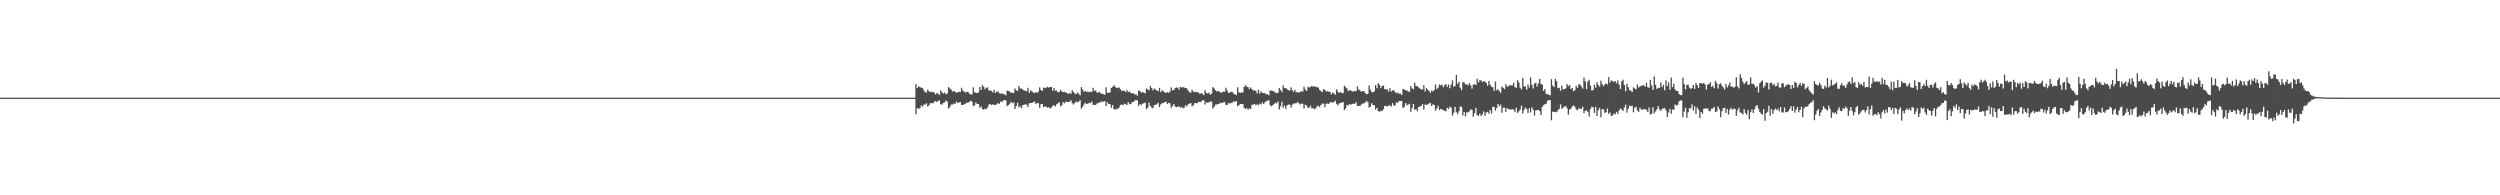 <?xml version="1.0" encoding="UTF-8"?>
<svg xmlns="http://www.w3.org/2000/svg" width="1920" height="150">
  <path d="M0 75.000h1v1.000H0zM1 75.000h1v1.000H1zM2 75.000h1v1.000H2zM3 75.000h1v1.000H3zM4 75.000h1v1.000H4zM5 75.000h1v1.000H5zM6 74.999h1v1.000H6zM7 75.000h1v1.000H7zM8 74.999h1v1.000H8zM9 75.000h1v1.000H9zM10 75.000h1v1.000H10zM11 75.000h1v1.000H11zM12 75.000h1v1.000H12zM13 75.000h1v1.000H13zM14 75.000h1v1.000H14zM15 75.000h1v1.000H15zM16 75.000h1v1.000H16zM17 74.999h1v1.000H17zM18 75.000h1v1.000H18zM19 75.000h1v1.000H19zM20 75.000h1v1.000H20zM21 75.000h1v1.000H21zM22 75.000h1v1.000H22zM23 74.999h1v1.000H23zM24 75.000h1v1.000H24zM25 75.000h1v1.000H25zM26 75.000h1v1.000H26zM27 75.000h1v1.000H27zM28 74.999h1v1.000H28zM29 75.000h1v1.000H29zM30 75.000h1v1.000H30zM31 75.000h1v1.000H31zM32 75.000h1v1.000H32zM33 75.000h1v1.000H33zM34 74.999h1v1.000H34zM35 75.000h1v1.000H35zM36 75.000h1v1.000H36zM37 75.000h1v1.000H37zM38 74.999h1v1.000H38zM39 74.999h1v1.000H39zM40 75.000h1v1.000H40zM41 75.000h1v1.000H41zM42 75.000h1v1.000H42zM43 75.000h1v1.000H43zM44 75.000h1v1.000H44zM45 75.000h1v1.000H45zM46 75.000h1v1.000H46zM47 75.000h1v1.000H47zM48 75.000h1v1.000H48zM49 74.999h1v1.000H49zM50 75.000h1v1.000H50zM51 75.000h1v1.000H51zM52 75.000h1v1.000H52zM53 75.000h1v1.000H53zM54 75.000h1v1.000H54zM55 75.000h1v1.000H55zM56 75.000h1v1.000H56zM57 75.000h1v1.000H57zM58 75.000h1v1.000H58zM59 75.000h1v1.000H59zM60 74.999h1v1.000H60zM61 75.000h1v1.000H61zM62 75.000h1v1.000H62zM63 75.000h1v1.000H63zM64 75.000h1v1.000H64zM65 75.000h1v1.000H65zM66 75.000h1v1.000H66zM67 75.000h1v1.000H67zM68 74.999h1v1.000H68zM69 75.000h1v1.000H69zM70 75.000h1v1.000H70zM71 75.000h1v1.000H71zM72 74.999h1v1.000H72zM73 75.000h1v1.000H73zM74 75.000h1v1.000H74zM75 75.000h1v1.000H75zM76 75.000h1v1.000H76zM77 74.999h1v1.000H77zM78 74.999h1v1.000H78zM79 74.999h1v1.000H79zM80 75.000h1v1.000H80zM81 75.000h1v1.000H81zM82 75.000h1v1.000H82zM83 75.000h1v1.000H83zM84 75.000h1v1.000H84zM85 75.000h1v1.000H85zM86 74.999h1v1.000H86zM87 74.999h1v1.000H87zM88 75.000h1v1.000H88zM89 75.000h1v1.000H89zM90 75.000h1v1.000H90zM91 75.000h1v1.000H91zM92 75.000h1v1.000H92zM93 74.999h1v1.000H93zM94 74.999h1v1.000H94zM95 75.000h1v1.000H95zM96 75.000h1v1.000H96zM97 75.000h1v1.000H97zM98 75.000h1v1.000H98zM99 75.000h1v1.000H99zM100 75.000h1v1.000H100zM101 75.000h1v1.000H101zM102 75.000h1v1.000H102zM103 75.000h1v1.000H103zM104 75.000h1v1.000H104zM105 74.999h1v1.000H105zM106 74.999h1v1.000H106zM107 75.000h1v1.000H107zM108 75.000h1v1.000H108zM109 75.000h1v1.000H109zM110 74.999h1v1.000H110zM111 75.000h1v1.000H111zM112 75.000h1v1.000H112zM113 74.999h1v1.000H113zM114 75.000h1v1.000H114zM115 75.000h1v1.000H115zM116 74.999h1v1.000H116zM117 74.999h1v1.000H117zM118 75.000h1v1.000H118zM119 74.999h1v1.000H119zM120 75.000h1v1.000H120zM121 74.999h1v1.000H121zM122 75.000h1v1.000H122zM123 75.000h1v1.000H123zM124 74.999h1v1.000H124zM125 75.000h1v1.000H125zM126 75.000h1v1.000H126zM127 75.000h1v1.000H127zM128 75.000h1v1.000H128zM129 75.000h1v1.000H129zM130 75.000h1v1.000H130zM131 75.000h1v1.000H131zM132 75.000h1v1.000H132zM133 74.999h1v1.000H133zM134 74.999h1v1.000H134zM135 75.000h1v1.000H135zM136 75.000h1v1.000H136zM137 75.000h1v1.000H137zM138 75.000h1v1.000H138zM139 74.999h1v1.000H139zM140 75.000h1v1.000H140zM141 75.000h1v1.000H141zM142 75.000h1v1.000H142zM143 75.000h1v1.000H143zM144 74.999h1v1.000H144zM145 75.000h1v1.000H145zM146 74.999h1v1.000H146zM147 75.000h1v1.000H147zM148 74.999h1v1.000H148zM149 75.000h1v1.000H149zM150 74.999h1v1.000H150zM151 74.999h1v1.000H151zM152 75.000h1v1.000H152zM153 75.000h1v1.000H153zM154 75.000h1v1.000H154zM155 74.999h1v1.000H155zM156 74.999h1v1.000H156zM157 75.000h1v1.000H157zM158 75.000h1v1.000H158zM159 75.000h1v1.000H159zM160 75.000h1v1.000H160zM161 75.000h1v1.000H161zM162 74.999h1v1.000H162zM163 75.000h1v1.000H163zM164 75.000h1v1.000H164zM165 74.999h1v1.000H165zM166 74.999h1v1.000H166zM167 75.000h1v1.000H167zM168 75.000h1v1.000H168zM169 75.000h1v1.000H169zM170 75.000h1v1.000H170zM171 75.000h1v1.000H171zM172 75.000h1v1.000H172zM173 75.000h1v1.000H173zM174 74.999h1v1.000H174zM175 75.000h1v1.000H175zM176 75.000h1v1.000H176zM177 75.000h1v1.000H177zM178 74.999h1v1.000H178zM179 74.999h1v1.000H179zM180 75.000h1v1.000H180zM181 75.000h1v1.000H181zM182 75.000h1v1.000H182zM183 75.000h1v1.000H183zM184 74.999h1v1.000H184zM185 74.999h1v1.000H185zM186 75.000h1v1.000H186zM187 75.000h1v1.000H187zM188 75.000h1v1.000H188zM189 75.000h1v1.000H189zM190 75.000h1v1.000H190zM191 75.000h1v1.000H191zM192 75.000h1v1.000H192zM193 74.999h1v1.000H193zM194 75.000h1v1.000H194zM195 75.000h1v1.000H195zM196 75.000h1v1.000H196zM197 75.000h1v1.000H197zM198 75.000h1v1.000H198zM199 75.000h1v1.000H199zM200 75.000h1v1.000H200zM201 75.000h1v1.000H201zM202 75.000h1v1.000H202zM203 75.000h1v1.000H203zM204 74.999h1v1.000H204zM205 74.999h1v1.000H205zM206 74.999h1v1.000H206zM207 75.000h1v1.000H207zM208 75.000h1v1.000H208zM209 75.000h1v1.000H209zM210 75.000h1v1.000H210zM211 74.999h1v1.000H211zM212 74.999h1v1.000H212zM213 75.000h1v1.000H213zM214 75.000h1v1.000H214zM215 75.000h1v1.000H215zM216 75.000h1v1.000H216zM217 75.000h1v1.000H217zM218 75.000h1v1.000H218zM219 75.000h1v1.000H219zM220 74.999h1v1.000H220zM221 75.000h1v1.000H221zM222 74.999h1v1.000H222zM223 75.000h1v1.000H223zM224 75.000h1v1.000H224zM225 75.000h1v1.000H225zM226 75.000h1v1.000H226zM227 74.999h1v1.000H227zM228 74.999h1v1.000H228zM229 75.000h1v1.000H229zM230 75.000h1v1.000H230zM231 75.000h1v1.000H231zM232 75.000h1v1.000H232zM233 75.000h1v1.000H233zM234 75.000h1v1.000H234zM235 75.000h1v1.000H235zM236 75.000h1v1.000H236zM237 75.000h1v1.000H237zM238 75.000h1v1.000H238zM239 74.999h1v1.000H239zM240 74.999h1v1.000H240zM241 75.000h1v1.000H241zM242 74.999h1v1.000H242zM243 75.000h1v1.000H243zM244 74.999h1v1.000H244zM245 75.000h1v1.000H245zM246 75.000h1v1.000H246zM247 75.000h1v1.000H247zM248 75.000h1v1.000H248zM249 75.000h1v1.000H249zM250 75.000h1v1.000H250zM251 74.999h1v1.000H251zM252 74.999h1v1.000H252zM253 75.000h1v1.000H253zM254 74.999h1v1.000H254zM255 75.000h1v1.000H255zM256 75.000h1v1.000H256zM257 75.000h1v1.000H257zM258 75.000h1v1.000H258zM259 75.000h1v1.000H259zM260 75.000h1v1.000H260zM261 75.000h1v1.000H261zM262 74.999h1v1.000H262zM263 75.000h1v1.000H263zM264 75.000h1v1.000H264zM265 75.000h1v1.000H265zM266 74.999h1v1.000H266zM267 75.000h1v1.000H267zM268 75.000h1v1.000H268zM269 74.999h1v1.000H269zM270 74.999h1v1.000H270zM271 75.000h1v1.000H271zM272 74.999h1v1.000H272zM273 75.000h1v1.000H273zM274 75.000h1v1.000H274zM275 75.000h1v1.000H275zM276 75.000h1v1.000H276zM277 75.000h1v1.000H277zM278 75.000h1v1.000H278zM279 75.000h1v1.000H279zM280 75.000h1v1.000H280zM281 75.000h1v1.000H281zM282 75.000h1v1.000H282zM283 75.000h1v1.000H283zM284 75.000h1v1.000H284zM285 75.000h1v1.000H285zM286 75.000h1v1.000H286zM287 75.000h1v1.000H287zM288 75.000h1v1.000H288zM289 75.000h1v1.000H289zM290 75.000h1v1.000H290zM291 75.000h1v1.000H291zM292 75.000h1v1.000H292zM293 75.000h1v1.000H293zM294 75.000h1v1.000H294zM295 75.000h1v1.000H295zM296 75.000h1v1.000H296zM297 75.000h1v1.000H297zM298 75.000h1v1.000H298zM299 75.000h1v1.000H299zM300 75.000h1v1.000H300zM301 75.000h1v1.000H301zM302 75.000h1v1.000H302zM303 75.000h1v1.000H303zM304 74.999h1v1.000H304zM305 75.000h1v1.000H305zM306 75.000h1v1.000H306zM307 75.000h1v1.000H307zM308 75.000h1v1.000H308zM309 75.000h1v1.000H309zM310 75.000h1v1.000H310zM311 75.000h1v1.000H311zM312 75.000h1v1.000H312zM313 75.000h1v1.000H313zM314 75.000h1v1.000H314zM315 75.000h1v1.000H315zM316 74.999h1v1.000H316zM317 75.000h1v1.000H317zM318 75.000h1v1.000H318zM319 75.000h1v1.000H319zM320 75.000h1v1.000H320zM321 74.999h1v1.000H321zM322 74.999h1v1.000H322zM323 75.000h1v1.000H323zM324 75.000h1v1.000H324zM325 75.000h1v1.000H325zM326 75.000h1v1.000H326zM327 75.000h1v1.000H327zM328 75.000h1v1.000H328zM329 75.000h1v1.000H329zM330 75.000h1v1.000H330zM331 74.999h1v1.000H331zM332 74.999h1v1.000H332zM333 74.999h1v1.000H333zM334 75.000h1v1.000H334zM335 75.000h1v1.000H335zM336 75.000h1v1.000H336zM337 75.000h1v1.000H337zM338 75.000h1v1.000H338zM339 74.999h1v1.000H339zM340 75.000h1v1.000H340zM341 75.000h1v1.000H341zM342 74.999h1v1.000H342zM343 75.000h1v1.000H343zM344 75.000h1v1.000H344zM345 75.000h1v1.000H345zM346 75.000h1v1.000H346zM347 75.000h1v1.000H347zM348 75.000h1v1.000H348zM349 75.000h1v1.000H349zM350 75.000h1v1.000H350zM351 75.000h1v1.000H351zM352 75.000h1v1.000H352zM353 75.000h1v1.000H353zM354 75.000h1v1.000H354zM355 75.000h1v1.000H355zM356 74.999h1v1.000H356zM357 75.000h1v1.000H357zM358 75.000h1v1.000H358zM359 75.000h1v1.000H359zM360 75.000h1v1.000H360zM361 75.000h1v1.000H361zM362 75.000h1v1.000H362zM363 75.000h1v1.000H363zM364 74.999h1v1.000H364zM365 75.000h1v1.000H365zM366 75.000h1v1.000H366zM367 75.000h1v1.000H367zM368 74.999h1v1.000H368zM369 75.000h1v1.000H369zM370 75.000h1v1.000H370zM371 75.000h1v1.000H371zM372 75.000h1v1.000H372zM373 75.000h1v1.000H373zM374 74.999h1v1.000H374zM375 75.000h1v1.000H375zM376 74.999h1v1.000H376zM377 75.000h1v1.000H377zM378 75.000h1v1.000H378zM379 75.000h1v1.000H379zM380 75.000h1v1.000H380zM381 75.000h1v1.000H381zM382 74.999h1v1.000H382zM383 75.000h1v1.000H383zM384 75.000h1v1.000H384zM385 75.000h1v1.000H385zM386 75.000h1v1.000H386zM387 75.000h1v1.000H387zM388 75.000h1v1.000H388zM389 75.000h1v1.000H389zM390 75.000h1v1.000H390zM391 75.000h1v1.000H391zM392 75.000h1v1.000H392zM393 75.000h1v1.000H393zM394 75.000h1v1.000H394zM395 75.000h1v1.000H395zM396 75.000h1v1.000H396zM397 74.999h1v1.000H397zM398 75.000h1v1.000H398zM399 75.000h1v1.000H399zM400 75.000h1v1.000H400zM401 75.000h1v1.000H401zM402 75.000h1v1.000H402zM403 75.000h1v1.000H403zM404 74.999h1v1.000H404zM405 75.000h1v1.000H405zM406 75.000h1v1.000H406zM407 75.000h1v1.000H407zM408 74.999h1v1.000H408zM409 74.999h1v1.000H409zM410 74.999h1v1.000H410zM411 75.000h1v1.000H411zM412 75.000h1v1.000H412zM413 74.999h1v1.000H413zM414 75.000h1v1.000H414zM415 75.000h1v1.000H415zM416 75.000h1v1.000H416zM417 75.000h1v1.000H417zM418 75.000h1v1.000H418zM419 75.000h1v1.000H419zM420 75.000h1v1.000H420zM421 75.000h1v1.000H421zM422 75.000h1v1.000H422zM423 75.000h1v1.000H423zM424 75.000h1v1.000H424zM425 75.000h1v1.000H425zM426 74.999h1v1.000H426zM427 75.000h1v1.000H427zM428 75.000h1v1.000H428zM429 75.000h1v1.000H429zM430 75.000h1v1.000H430zM431 75.000h1v1.000H431zM432 75.000h1v1.000H432zM433 75.000h1v1.000H433zM434 75.000h1v1.000H434zM435 75.000h1v1.000H435zM436 74.999h1v1.000H436zM437 75.000h1v1.000H437zM438 75.000h1v1.000H438zM439 74.999h1v1.000H439zM440 75.000h1v1.000H440zM441 75.000h1v1.000H441zM442 75.000h1v1.000H442zM443 75.000h1v1.000H443zM444 74.999h1v1.000H444zM445 74.999h1v1.000H445zM446 75.000h1v1.000H446zM447 75.000h1v1.000H447zM448 75.000h1v1.000H448zM449 75.000h1v1.000H449zM450 75.000h1v1.000H450zM451 74.999h1v1.000H451zM452 75.000h1v1.000H452zM453 75.000h1v1.000H453zM454 75.000h1v1.000H454zM455 75.000h1v1.000H455zM456 75.000h1v1.000H456zM457 75.000h1v1.000H457zM458 75.000h1v1.000H458zM459 75.000h1v1.000H459zM460 74.999h1v1.000H460zM461 75.000h1v1.000H461zM462 75.000h1v1.000H462zM463 74.999h1v1.000H463zM464 75.000h1v1.000H464zM465 75.000h1v1.000H465zM466 75.000h1v1.000H466zM467 74.999h1v1.000H467zM468 75.000h1v1.000H468zM469 75.000h1v1.000H469zM470 74.999h1v1.000H470zM471 75.000h1v1.000H471zM472 75.000h1v1.000H472zM473 74.999h1v1.000H473zM474 75.000h1v1.000H474zM475 75.000h1v1.000H475zM476 75.000h1v1.000H476zM477 75.000h1v1.000H477zM478 75.000h1v1.000H478zM479 75.000h1v1.000H479zM480 75.000h1v1.000H480zM481 75.000h1v1.000H481zM482 75.000h1v1.000H482zM483 75.000h1v1.000H483zM484 75.000h1v1.000H484zM485 75.000h1v1.000H485zM486 75.000h1v1.000H486zM487 74.999h1v1.000H487zM488 75.000h1v1.000H488zM489 75.000h1v1.000H489zM490 75.000h1v1.000H490zM491 74.999h1v1.000H491zM492 75.000h1v1.000H492zM493 75.000h1v1.000H493zM494 75.000h1v1.000H494zM495 75.000h1v1.000H495zM496 75.000h1v1.000H496zM497 75.000h1v1.000H497zM498 75.000h1v1.000H498zM499 75.000h1v1.000H499zM500 75.000h1v1.000H500zM501 74.999h1v1.000H501zM502 75.000h1v1.000H502zM503 75.000h1v1.000H503zM504 75.000h1v1.000H504zM505 75.000h1v1.000H505zM506 75.000h1v1.000H506zM507 75.000h1v1.000H507zM508 75.000h1v1.000H508zM509 75.000h1v1.000H509zM510 75.000h1v1.000H510zM511 75.000h1v1.000H511zM512 75.000h1v1.000H512zM513 75.000h1v1.000H513zM514 75.000h1v1.000H514zM515 75.000h1v1.000H515zM516 75.000h1v1.000H516zM517 74.999h1v1.000H517zM518 74.999h1v1.000H518zM519 75.000h1v1.000H519zM520 75.000h1v1.000H520zM521 75.000h1v1.000H521zM522 74.999h1v1.000H522zM523 75.000h1v1.000H523zM524 75.000h1v1.000H524zM525 75.000h1v1.000H525zM526 75.000h1v1.000H526zM527 75.000h1v1.000H527zM528 75.000h1v1.000H528zM529 75.000h1v1.000H529zM530 74.999h1v1.000H530zM531 75.000h1v1.000H531zM532 75.000h1v1.000H532zM533 75.000h1v1.000H533zM534 75.000h1v1.000H534zM535 75.000h1v1.000H535zM536 75.000h1v1.000H536zM537 75.000h1v1.000H537zM538 75.000h1v1.000H538zM539 75.000h1v1.000H539zM540 74.999h1v1.000H540zM541 75.000h1v1.000H541zM542 74.999h1v1.000H542zM543 75.000h1v1.000H543zM544 75.000h1v1.000H544zM545 75.000h1v1.000H545zM546 74.999h1v1.000H546zM547 75.000h1v1.000H547zM548 75.000h1v1.000H548zM549 75.000h1v1.000H549zM550 75.000h1v1.000H550zM551 75.000h1v1.000H551zM552 75.000h1v1.000H552zM553 75.000h1v1.000H553zM554 75.000h1v1.000H554zM555 74.999h1v1.000H555zM556 75.000h1v1.000H556zM557 75.000h1v1.000H557zM558 75.000h1v1.000H558zM559 75.000h1v1.000H559zM560 75.000h1v1.000H560zM561 74.999h1v1.000H561zM562 75.000h1v1.000H562zM563 75.000h1v1.000H563zM564 74.999h1v1.000H564zM565 74.999h1v1.000H565zM566 75.000h1v1.000H566zM567 75.000h1v1.000H567zM568 75.000h1v1.000H568zM569 75.000h1v1.000H569zM570 75.000h1v1.000H570zM571 75.000h1v1.000H571zM572 75.000h1v1.000H572zM573 74.999h1v1.000H573zM574 74.999h1v1.000H574zM575 75.000h1v1.000H575zM576 74.999h1v1.000H576zM577 75.000h1v1.000H577zM578 75.000h1v1.000H578zM579 74.999h1v1.000H579zM580 75.000h1v1.000H580zM581 75.000h1v1.000H581zM582 75.000h1v1.000H582zM583 75.000h1v1.000H583zM584 75.000h1v1.000H584zM585 74.999h1v1.000H585zM586 75.000h1v1.000H586zM587 75.000h1v1.000H587zM588 74.999h1v1.000H588zM589 75.000h1v1.000H589zM590 75.000h1v1.000H590zM591 75.000h1v1.000H591zM592 75.000h1v1.000H592zM593 75.000h1v1.000H593zM594 75.000h1v1.000H594zM595 75.000h1v1.000H595zM596 74.999h1v1.000H596zM597 75.000h1v1.000H597zM598 75.000h1v1.000H598zM599 74.999h1v1.000H599zM600 74.999h1v1.000H600zM601 75.000h1v1.000H601zM602 75.000h1v1.000H602zM603 75.000h1v1.000H603zM604 75.000h1v1.000H604zM605 75.000h1v1.000H605zM606 75.000h1v1.000H606zM607 75.000h1v1.000H607zM608 74.999h1v1.000H608zM609 75.000h1v1.000H609zM610 75.000h1v1.000H610zM611 75.000h1v1.000H611zM612 75.000h1v1.000H612zM613 75.000h1v1.000H613zM614 74.999h1v1.000H614zM615 75.000h1v1.000H615zM616 75.000h1v1.000H616zM617 74.999h1v1.000H617zM618 75.000h1v1.000H618zM619 75.000h1v1.000H619zM620 75.000h1v1.000H620zM621 75.000h1v1.000H621zM622 74.999h1v1.000H622zM623 74.999h1v1.000H623zM624 75.000h1v1.000H624zM625 75.000h1v1.000H625zM626 75.000h1v1.000H626zM627 75.000h1v1.000H627zM628 75.000h1v1.000H628zM629 75.000h1v1.000H629zM630 75.000h1v1.000H630zM631 75.000h1v1.000H631zM632 75.000h1v1.000H632zM633 75.000h1v1.000H633zM634 75.000h1v1.000H634zM635 75.000h1v1.000H635zM636 75.000h1v1.000H636zM637 75.000h1v1.000H637zM638 75.000h1v1.000H638zM639 75.000h1v1.000H639zM640 75.000h1v1.000H640zM641 75.000h1v1.000H641zM642 75.000h1v1.000H642zM643 75.000h1v1.000H643zM644 75.000h1v1.000H644zM645 75.000h1v1.000H645zM646 75.000h1v1.000H646zM647 74.999h1v1.000H647zM648 74.999h1v1.000H648zM649 75.000h1v1.000H649zM650 75.000h1v1.000H650zM651 75.000h1v1.000H651zM652 74.999h1v1.000H652zM653 75.000h1v1.000H653zM654 75.000h1v1.000H654zM655 75.000h1v1.000H655zM656 75.000h1v1.000H656zM657 74.999h1v1.000H657zM658 74.999h1v1.000H658zM659 75.000h1v1.000H659zM660 75.000h1v1.000H660zM661 75.000h1v1.000H661zM662 74.999h1v1.000H662zM663 75.000h1v1.000H663zM664 74.999h1v1.000H664zM665 75.000h1v1.000H665zM666 74.999h1v1.000H666zM667 75.000h1v1.000H667zM668 75.000h1v1.000H668zM669 75.000h1v1.000H669zM670 75.000h1v1.000H670zM671 75.000h1v1.000H671zM672 75.000h1v1.000H672zM673 75.000h1v1.000H673zM674 74.999h1v1.000H674zM675 74.999h1v1.000H675zM676 75.000h1v1.000H676zM677 75.000h1v1.000H677zM678 75.000h1v1.000H678zM679 74.999h1v1.000H679zM680 75.000h1v1.000H680zM681 75.000h1v1.000H681zM682 75.000h1v1.000H682zM683 74.999h1v1.000H683zM684 75.000h1v1.000H684zM685 75.000h1v1.000H685zM686 75.000h1v1.000H686zM687 75.000h1v1.000H687zM688 75.000h1v1.000H688zM689 75.000h1v1.000H689zM690 75.000h1v1.000H690zM691 75.000h1v1.000H691zM692 75.000h1v1.000H692zM693 75.000h1v1.000H693zM694 74.999h1v1.000H694zM695 74.999h1v1.000H695zM696 74.999h1v1.000H696zM697 75.000h1v1.000H697zM698 75.000h1v1.000H698zM699 75.000h1v1.000H699zM700 75.000h1v1.000H700zM701 75.000h1v1.000H701zM702 75.000h1v1.000H702zM703 64.558h1v23.117H703zM704 67.599h1v15.362H704zM705 66.257h1v17.433H705zM706 66.953h1v16.061H706zM707 67.303h1v13.666H707zM708 67.612h1v14.317H708zM709 69.322h1v10.999H709zM710 70.776h1v9.564H710zM711 71.024h1v8.212H711zM712 68.836h1v12.926H712zM713 70.070h1v10.846H713zM714 70.743h1v8.589H714zM715 70.398h1v8.796H715zM716 70.815h1v8.597H716zM717 70.978h1v7.196H717zM718 72.617h1v4.873H718zM719 71.369h1v7.072H719zM720 72.023h1v5.491H720zM721 73.019h1v4.024H721zM722 69.260h1v10.791H722zM723 71.003h1v9.323H723zM724 71.797h1v7.187H724zM725 71.066h1v7.590H725zM726 72.471h1v4.682H726zM727 71.894h1v6.152H727zM728 66.892h1v16.587H728zM729 67.872h1v14.426H729zM730 68.754h1v11.605H730zM731 70.319h1v9.979H731zM732 69.860h1v9.646H732zM733 70.282h1v9.608H733zM734 71.264h1v6.768H734zM735 70.845h1v8.368H735zM736 70.412h1v8.252H736zM737 70.690h1v7.769H737zM738 67.383h1v13.181H738zM739 69.517h1v11.067H739zM740 70.334h1v9.718H740zM741 71.048h1v8.588H741zM742 70.500h1v8.450H742zM743 70.609h1v8.202H743zM744 71.887h1v6.291H744zM745 72.621h1v4.736H745zM746 72.409h1v5.650H746zM747 67.012h1v14.539H747zM748 70.696h1v10.220H748zM749 71.318h1v7.336H749zM750 71.492h1v8.429H750zM751 70.897h1v9.053H751zM752 66.778h1v15.992H752zM753 69.004h1v12.650H753zM754 65.458h1v18.246H754zM755 66.569h1v17.718H755zM756 68.521h1v14.946H756zM757 67.333h1v16.407H757zM758 67.187h1v15.353H758zM759 69.487h1v10.844H759zM760 69.542h1v10.211H760zM761 69.774h1v10.991H761zM762 71.005h1v9.041H762zM763 68.971h1v11.740H763zM764 71.360h1v9.198H764zM765 70.413h1v9.707H765zM766 70.229h1v8.892H766zM767 71.605h1v8.231H767zM768 71.964h1v6.001H768zM769 71.649h1v6.759H769zM770 72.362h1v4.789H770zM771 72.350h1v4.544H771zM772 73.357h1v3.673H772zM773 69.589h1v11.923H773zM774 69.911h1v10.810H774zM775 70.456h1v9.280H775zM776 71.234h1v7.021H776zM777 71.256h1v8.018H777zM778 71.418h1v7.291H778zM779 67.927h1v15.784H779zM780 69.325h1v12.095H780zM781 69.942h1v8.943H781zM782 65.956h1v16.537H782zM783 67.966h1v13.570H783zM784 67.958h1v15.232H784zM785 68.770h1v11.973H785zM786 69.421h1v11.061H786zM787 69.871h1v10.148H787zM788 69.996h1v10.505H788zM789 67.447h1v14.729H789zM790 71.304h1v8.021H790zM791 69.301h1v9.809H791zM792 70.138h1v8.963H792zM793 70.897h1v7.611H793zM794 71.517h1v6.493H794zM795 70.777h1v9.166H795zM796 71.281h1v7.708H796zM797 70.353h1v9.022H797zM798 67.146h1v15.625H798zM799 69.075h1v10.951H799zM800 69.845h1v10.015H800zM801 67.228h1v15.137H801zM802 67.668h1v13.999H802zM803 67.266h1v14.770H803zM804 66.626h1v16.069H804zM805 67.329h1v15.069H805zM806 66.831h1v16.456H806zM807 66.757h1v15.898H807zM808 69.713h1v11.607H808zM809 67.566h1v13.157H809zM810 69.621h1v12.125H810zM811 69.506h1v10.675H811zM812 70.903h1v8.493H812zM813 70.633h1v7.895H813zM814 68.921h1v12.786H814zM815 70.230h1v10.647H815zM816 70.786h1v7.597H816zM817 70.432h1v8.935H817zM818 70.997h1v7.151H818zM819 71.417h1v6.731H819zM820 72.172h1v6.257H820zM821 71.396h1v6.751H821zM822 72.042h1v4.989H822zM823 69.287h1v9.999H823zM824 70.604h1v9.696H824zM825 71.809h1v7.161H825zM826 72.276h1v5.595H826zM827 71.076h1v7.568H827zM828 71.901h1v6.137H828zM829 73.210h1v3.746H829zM830 66.898h1v16.568H830zM831 68.761h1v13.328H831zM832 70.570h1v9.783H832zM833 69.865h1v9.157H833zM834 70.768h1v9.119H834zM835 70.286h1v9.310H835zM836 70.848h1v8.105H836zM837 70.414h1v8.796H837zM838 70.692h1v7.332H838zM839 67.384h1v13.147H839zM840 69.789h1v10.772H840zM841 69.518h1v11.065H841zM842 71.048h1v8.587H842zM843 71.116h1v7.835H843zM844 70.501h1v8.309H844zM845 71.888h1v6.289H845zM846 71.989h1v5.983H846zM847 72.409h1v5.651H847zM848 72.808h1v4.845H848zM849 67.013h1v14.538H849zM850 71.336h1v7.301H850zM851 71.318h1v8.516H851zM852 70.898h1v9.052H852zM853 67.476h1v15.293H853zM854 66.778h1v13.988H854zM855 65.459h1v18.246H855zM856 66.567h1v17.720H856zM857 67.618h1v15.848H857zM858 67.332h1v16.405H858zM859 67.189h1v15.354H859zM860 68.481h1v12.035H860zM861 69.787h1v10.526H861zM862 69.544h1v11.221H862zM863 69.773h1v9.836H863zM864 70.729h1v9.317H864zM865 68.972h1v11.739H865zM866 70.707h1v7.679H866zM867 70.229h1v9.889H867zM868 71.489h1v8.347H868zM869 71.604h1v6.892H869zM870 71.649h1v6.760H870zM871 72.641h1v4.509H871zM872 72.350h1v4.673H872zM873 73.533h1v3.498H873zM874 69.590h1v11.922H874zM875 69.793h1v10.099H875zM876 71.294h1v9.426H876zM877 70.456h1v9.279H877zM878 71.256h1v8.019H878zM879 71.635h1v7.122H879zM880 67.928h1v15.784H880zM881 68.707h1v14.048H881zM882 69.325h1v9.586H882zM883 65.956h1v15.558H883zM884 67.630h1v14.862H884zM885 69.322h1v13.868H885zM886 67.957h1v12.786H886zM887 68.769h1v11.713H887zM888 69.422h1v10.667H888zM889 70.114h1v8.772H889zM890 67.446h1v14.728H890zM891 70.817h1v9.344H891zM892 69.302h1v10.022H892zM893 70.139h1v8.963H893zM894 70.896h1v7.611H894zM895 71.484h1v6.604H895zM896 70.777h1v9.166H896zM897 71.281h1v7.708H897zM898 70.353h1v9.022H898zM899 67.146h1v15.624H899zM900 69.383h1v12.056H900zM901 69.075h1v10.785H901zM902 67.711h1v14.049H902zM903 67.227h1v15.137H903zM904 67.265h1v14.770H904zM905 68.827h1v12.889H905zM906 66.626h1v16.069H906zM907 67.331h1v14.957H907zM908 66.759h1v16.527H908zM909 67.286h1v15.368H909zM910 67.567h1v13.157H910zM911 67.823h1v13.923H911zM912 69.507h1v10.674H912zM913 70.904h1v8.780H913zM914 71.132h1v7.981H914zM915 68.922h1v12.785H915zM916 70.230h1v10.647H916zM917 70.786h1v8.512H917zM918 70.432h1v8.737H918zM919 70.842h1v8.525H919zM920 71.027h1v7.121H920zM921 72.171h1v6.258H921zM922 71.395h1v6.752H922zM923 72.042h1v5.023H923zM924 73.030h1v4.000H924zM925 69.288h1v11.013H925zM926 71.363h1v7.142H926zM927 71.809h1v7.161H927zM928 71.076h1v7.568H928zM929 72.725h1v5.149H929zM930 71.900h1v6.138H930zM931 66.898h1v16.568H931zM932 67.878h1v14.210H932zM933 69.305h1v11.048H933zM934 70.323h1v9.970H934zM935 69.865h1v10.022H935zM936 70.285h1v9.312H936zM937 71.267h1v7.687H937zM938 70.848h1v8.363H938zM939 70.414h1v8.248H939zM940 70.496h1v7.962H940zM941 67.385h1v13.177H941zM942 69.518h1v11.065H942zM943 71.306h1v7.772H943zM944 71.049h1v8.586H944zM945 70.502h1v8.449H945zM946 70.608h1v8.201H946zM947 71.989h1v5.982H947zM948 72.409h1v5.650H948zM949 73.101h1v4.550H949zM950 67.013h1v14.538H950zM951 70.936h1v9.979H951zM952 71.317h1v8.517H952zM953 70.898h1v9.052H953zM954 71.171h1v8.689H954zM955 66.779h1v15.991H955zM956 65.457h1v18.249H956zM957 66.554h1v16.433H957zM958 66.916h1v17.391H958zM959 68.491h1v14.704H959zM960 67.140h1v16.641H960zM961 68.437h1v12.117H961zM962 69.445h1v10.912H962zM963 69.490h1v10.311H963zM964 69.716h1v11.112H964zM965 71.750h1v8.361H965zM966 68.885h1v11.910H966zM967 71.766h1v7.850H967zM968 70.144h1v10.066H968zM969 71.423h1v7.277H969zM970 71.535h1v8.398H970zM971 71.574h1v6.912H971zM972 72.584h1v5.208H972zM973 72.282h1v4.921H973zM974 73.240h1v3.704H974zM975 69.430h1v11.241H975zM976 69.639h1v12.066H976zM977 69.754h1v11.145H977zM978 70.307h1v9.586H978zM979 71.124h1v7.777H979zM980 71.513h1v7.913H980zM981 71.284h1v6.568H981zM982 67.659h1v16.393H982zM983 69.128h1v12.513H983zM984 70.804h1v7.422H984zM985 65.563h1v17.253H985zM986 67.656h1v13.458H986zM987 67.640h1v15.920H987zM988 68.480h1v12.527H988zM989 69.151h1v11.187H989zM990 69.617h1v10.650H990zM991 67.044h1v15.516H991zM992 69.347h1v11.094H992zM993 70.391h1v9.176H993zM994 68.970h1v10.376H994zM995 70.963h1v8.380H995zM996 70.647h1v7.710H996zM997 71.245h1v8.020H997zM998 70.497h1v9.762H998zM999 70.038h1v9.580H999zM1000 70.421h1v9.251H1000zM1001 66.637h1v16.672H1001zM1002 68.651h1v11.738H1002zM1003 69.862h1v11.224H1003zM1004 66.647h1v16.259H1004zM1005 67.201h1v15.365H1005zM1006 66.675h1v14.599H1006zM1007 65.963h1v17.349H1007zM1008 66.735h1v16.244H1008zM1009 66.087h1v17.874H1009zM1010 66.659h1v16.610H1010zM1011 66.951h1v14.879H1011zM1012 67.222h1v13.952H1012zM1013 69.019h1v13.305H1013zM1014 69.868h1v10.785H1014zM1015 70.771h1v8.725H1015zM1016 68.364h1v11.258H1016zM1017 69.144h1v13.179H1017zM1018 70.366h1v9.320H1018zM1019 69.968h1v9.622H1019zM1020 70.411h1v9.407H1020zM1021 70.579h1v7.894H1021zM1022 72.432h1v6.047H1022zM1023 70.996h1v7.811H1023zM1024 71.709h1v6.788H1024zM1025 72.807h1v4.454H1025zM1026 68.626h1v11.152H1026zM1027 70.276h1v10.649H1027zM1028 71.424h1v8.021H1028zM1029 70.593h1v8.503H1029zM1030 71.366h1v7.291H1030zM1031 71.512h1v6.909H1031zM1032 65.863h1v18.681H1032zM1033 66.968h1v16.257H1033zM1034 67.959h1v12.654H1034zM1035 70.012h1v11.020H1035zM1036 69.180h1v10.738H1036zM1037 69.649h1v10.884H1037zM1038 70.143h1v9.708H1038zM1039 70.273h1v9.227H1039zM1040 69.759h1v10.044H1040zM1041 70.068h1v8.391H1041zM1042 66.261h1v15.128H1042zM1043 68.694h1v12.552H1043zM1044 69.330h1v12.088H1044zM1045 70.478h1v9.825H1045zM1046 69.833h1v9.706H1046zM1047 69.919h1v9.466H1047zM1048 71.399h1v7.277H1048zM1049 72.497h1v4.962H1049zM1050 71.984h1v6.580H1050zM1051 65.673h1v16.977H1051zM1052 68.782h1v13.130H1052zM1053 70.692h1v8.586H1053zM1054 70.885h1v9.789H1054zM1055 70.168h1v10.663H1055zM1056 65.317h1v18.815H1056zM1057 67.764h1v15.086H1057zM1058 63.788h1v21.452H1058zM1059 65.070h1v20.885H1059zM1060 67.679h1v17.321H1060zM1061 65.962h1v19.338H1061zM1062 65.768h1v18.143H1062zM1063 68.466h1v12.879H1063zM1064 68.495h1v12.813H1064zM1065 68.763h1v13.113H1065zM1066 70.237h1v10.812H1066zM1067 67.745h1v13.176H1067zM1068 70.315h1v11.572H1068zM1069 69.455h1v9.746H1069zM1070 69.219h1v11.994H1070zM1071 70.773h1v10.089H1071zM1072 71.703h1v6.882H1072zM1073 70.918h1v8.236H1073zM1074 72.102h1v5.542H1074zM1075 71.729h1v5.767H1075zM1076 72.962h1v4.557H1076zM1077 68.306h1v14.754H1077zM1078 68.696h1v13.386H1078zM1079 69.386h1v9.737H1079zM1080 69.361h1v11.519H1080zM1081 70.321h1v10.021H1081zM1082 70.504h1v9.199H1082zM1083 66.134h1v19.845H1083zM1084 67.864h1v15.203H1084zM1085 68.648h1v11.271H1085zM1086 63.524h1v20.929H1086zM1087 66.136h1v17.578H1087zM1088 66.145h1v19.163H1088zM1089 67.171h1v15.040H1089zM1090 67.970h1v13.917H1090zM1091 68.533h1v12.899H1091zM1092 68.816h1v11.123H1092zM1093 65.388h1v18.766H1093zM1094 70.269h1v10.016H1094zM1095 67.691h1v12.824H1095zM1096 68.753h1v11.526H1096zM1097 69.731h1v9.760H1097zM1098 71.294h1v7.671H1098zM1099 69.522h1v11.838H1099zM1100 70.217h1v9.915H1100zM1101 69.028h1v11.587H1101zM1102 64.870h1v20.170H1102zM1103 68.371h1v14.946H1103zM1104 67.358h1v13.903H1104zM1105 64.939h1v19.560H1105zM1106 65.523h1v18.105H1106zM1107 65.021h1v19.042H1107zM1108 67.033h1v17.612H1108zM1109 65.453h1v19.686H1109zM1110 64.487h1v21.016H1110zM1111 66.674h1v16.188H1111zM1112 64.950h1v18.753H1112zM1113 67.763h1v14.125H1113zM1114 64.993h1v17.734H1114zM1115 61.715h1v27.064H1115zM1116 66.657h1v19.965H1116zM1117 65.895h1v16.233H1117zM1118 57.473h1v28.637H1118zM1119 64.317h1v23.397H1119zM1120 62.753h1v22.754H1120zM1121 67.429h1v14.454H1121zM1122 69.172h1v12.841H1122zM1123 63.025h1v25.676H1123zM1124 63.400h1v22.632H1124zM1125 64.891h1v24.487H1125zM1126 64.747h1v21.452H1126zM1127 65.623h1v20.729H1127zM1128 63.788h1v21.708H1128zM1129 65.590h1v18.375H1129zM1130 68.100h1v16.351H1130zM1131 65.010h1v24.678H1131zM1132 64.618h1v22.345H1132zM1133 65.406h1v17.476H1133zM1134 60.401h1v28.050H1134zM1135 63.365h1v25.643H1135zM1136 61.616h1v25.665H1136zM1137 61.744h1v27.474H1137zM1138 63.146h1v24.785H1138zM1139 62.349h1v23.243H1139zM1140 62.527h1v26.392H1140zM1141 63.724h1v22.647H1141zM1142 65.860h1v19.983H1142zM1143 62.108h1v25.218H1143zM1144 65.097h1v19.487H1144zM1145 66.646h1v20.523H1145zM1146 67.000h1v15.031H1146zM1147 69.847h1v12.278H1147zM1148 62.628h1v22.356H1148zM1149 69.320h1v13.666H1149zM1150 68.551h1v11.213H1150zM1151 69.927h1v11.697H1151zM1152 71.285h1v9.038H1152zM1153 66.438h1v20.141H1153zM1154 67.444h1v15.179H1154zM1155 68.479h1v14.171H1155zM1156 64.650h1v21.189H1156zM1157 66.532h1v16.430H1157zM1158 66.256h1v17.839H1158zM1159 65.344h1v18.591H1159zM1160 65.567h1v18.672H1160zM1161 65.604h1v18.285H1161zM1162 63.425h1v20.785H1162zM1163 66.918h1v19.234H1163zM1164 67.494h1v15.236H1164zM1165 61.667h1v25.041H1165zM1166 63.322h1v22.172H1166zM1167 67.258h1v16.883H1167zM1168 68.698h1v12.397H1168zM1169 59.956h1v27.287H1169zM1170 66.461h1v18.038H1170zM1171 66.318h1v16.280H1171zM1172 68.878h1v14.709H1172zM1173 64.882h1v21.839H1173zM1174 67.224h1v15.958H1174zM1175 59.509h1v26.882H1175zM1176 65.190h1v17.193H1176zM1177 67.969h1v16.287H1177zM1178 64.148h1v24.569H1178zM1179 63.604h1v21.223H1179zM1180 66.431h1v18.205H1180zM1181 64.024h1v20.379H1181zM1182 60.580h1v24.805H1182zM1183 64.405h1v23.903H1183zM1184 64.966h1v17.056H1184zM1185 69.824h1v10.968H1185zM1186 68.342h1v11.698H1186zM1187 72.041h1v7.627H1187zM1188 72.292h1v5.129H1188zM1189 72.825h1v3.965H1189zM1190 73.184h1v3.793H1190zM1191 60.810h1v31.615H1191zM1192 65.712h1v19.996H1192zM1193 66.926h1v19.091H1193zM1194 60.558h1v25.276H1194zM1195 62.468h1v23.753H1195zM1196 67.733h1v17.078H1196zM1197 67.398h1v16.167H1197zM1198 69.680h1v10.475H1198zM1199 65.745h1v17.891H1199zM1200 68.740h1v13.884H1200zM1201 68.337h1v13.573H1201zM1202 67.869h1v13.575H1202zM1203 64.514h1v18.621H1203zM1204 66.197h1v21.856H1204zM1205 65.285h1v18.865H1205zM1206 68.455h1v15.064H1206zM1207 67.542h1v14.225H1207zM1208 69.976h1v10.998H1208zM1209 69.368h1v12.619H1209zM1210 65.866h1v18.139H1210zM1211 67.435h1v17.407H1211zM1212 64.650h1v18.573H1212zM1213 64.951h1v18.630H1213zM1214 66.398h1v17.278H1214zM1215 68.059h1v13.922H1215zM1216 59.519h1v27.372H1216zM1217 62.567h1v22.551H1217zM1218 68.465h1v16.247H1218zM1219 62.646h1v23.389H1219zM1220 61.309h1v28.285H1220zM1221 65.813h1v17.813H1221zM1222 69.479h1v12.485H1222zM1223 69.260h1v13.149H1223zM1224 64.931h1v21.778H1224zM1225 67.328h1v14.769H1225zM1226 63.056h1v26.042H1226zM1227 65.296h1v19.301H1227zM1228 66.577h1v16.293H1228zM1229 62.020h1v28.158H1229zM1230 64.607h1v19.274H1230zM1231 66.151h1v17.822H1231zM1232 64.800h1v21.908H1232zM1233 64.116h1v22.059H1233zM1234 64.945h1v18.334H1234zM1235 59.240h1v28.195H1235zM1236 63.433h1v22.955H1236zM1237 61.732h1v27.257H1237zM1238 62.273h1v26.465H1238zM1239 63.075h1v24.147H1239zM1240 62.169h1v25.607H1240zM1241 63.968h1v21.949H1241zM1242 61.761h1v25.751H1242zM1243 65.000h1v19.882H1243zM1244 68.277h1v15.015H1244zM1245 62.459h1v21.678H1245zM1246 61.191h1v24.094H1246zM1247 65.316h1v17.219H1247zM1248 70.049h1v10.397H1248zM1249 64.317h1v22.214H1249zM1250 66.951h1v16.599H1250zM1251 69.231h1v11.914H1251zM1252 69.522h1v12.173H1252zM1253 70.685h1v10.566H1253zM1254 66.999h1v19.252H1254zM1255 67.926h1v14.815H1255zM1256 68.584h1v13.442H1256zM1257 64.853h1v20.042H1257zM1258 67.176h1v18.761H1258zM1259 66.344h1v16.487H1259zM1260 65.829h1v18.376H1260zM1261 65.561h1v18.552H1261zM1262 65.462h1v18.398H1262zM1263 66.514h1v17.264H1263zM1264 63.483h1v21.066H1264zM1265 66.881h1v19.253H1265zM1266 67.505h1v15.039H1266zM1267 61.429h1v26.556H1267zM1268 65.652h1v21.731H1268zM1269 69.093h1v13.278H1269zM1270 58.689h1v28.496H1270zM1271 65.119h1v20.453H1271zM1272 68.288h1v15.745H1272zM1273 67.494h1v14.036H1273zM1274 67.426h1v16.528H1274zM1275 63.327h1v21.938H1275zM1276 66.927h1v16.807H1276zM1277 65.111h1v18.033H1277zM1278 69.358h1v13.682H1278zM1279 61.678h1v23.140H1279zM1280 66.127h1v23.788H1280zM1281 63.273h1v23.096H1281zM1282 68.840h1v14.806H1282zM1283 59.525h1v27.859H1283zM1284 66.901h1v17.072H1284zM1285 64.268h1v20.183H1285zM1286 68.685h1v11.544H1286zM1287 69.781h1v11.273H1287zM1288 69.895h1v10.715H1288zM1289 72.142h1v5.803H1289zM1290 73.018h1v4.103H1290zM1291 73.062h1v4.137H1291zM1292 59.630h1v30.462H1292zM1293 64.641h1v21.089H1293zM1294 68.596h1v14.076H1294zM1295 65.289h1v25.219H1295zM1296 64.946h1v21.320H1296zM1297 67.258h1v15.771H1297zM1298 68.209h1v15.075H1298zM1299 67.704h1v12.592H1299zM1300 65.262h1v19.675H1300zM1301 68.250h1v13.479H1301zM1302 63.858h1v23.627H1302zM1303 65.399h1v17.184H1303zM1304 67.556h1v16.688H1304zM1305 63.826h1v26.813H1305zM1306 63.766h1v22.265H1306zM1307 64.373h1v22.986H1307zM1308 63.578h1v20.063H1308zM1309 64.854h1v18.425H1309zM1310 68.769h1v14.524H1310zM1311 64.916h1v18.459H1311zM1312 64.742h1v20.376H1312zM1313 63.137h1v22.424H1313zM1314 66.801h1v16.693H1314zM1315 65.832h1v17.511H1315zM1316 67.749h1v14.410H1316zM1317 62.016h1v24.076H1317zM1318 63.915h1v21.632H1318zM1319 68.053h1v13.697H1319zM1320 64.684h1v19.300H1320zM1321 63.943h1v26.091H1321zM1322 65.825h1v19.501H1322zM1323 67.130h1v15.943H1323zM1324 68.672h1v13.991H1324zM1325 64.501h1v22.197H1325zM1326 67.173h1v16.441H1326zM1327 65.533h1v22.500H1327zM1328 63.323h1v20.903H1328zM1329 66.616h1v16.166H1329zM1330 66.466h1v17.871H1330zM1331 67.400h1v16.030H1331zM1332 66.622h1v17.033H1332zM1333 59.413h1v29.534H1333zM1334 66.533h1v18.326H1334zM1335 67.876h1v14.914H1335zM1336 57.072h1v29.236H1336zM1337 59.735h1v27.171H1337zM1338 62.768h1v25.199H1338zM1339 64.578h1v19.235H1339zM1340 63.319h1v23.419H1340zM1341 62.324h1v25.823H1341zM1342 65.252h1v19.290H1342zM1343 64.829h1v26.833H1343zM1344 59.540h1v26.683H1344zM1345 64.427h1v19.660H1345zM1346 64.246h1v22.561H1346zM1347 65.560h1v18.470H1347zM1348 67.344h1v14.199H1348zM1349 66.139h1v14.599H1349zM1350 70.978h1v12.487H1350zM1351 64.019h1v21.907H1351zM1352 62.754h1v24.468H1352zM1353 61.699h1v26.367H1353zM1354 67.321h1v16.520H1354zM1355 65.694h1v27.093H1355zM1356 63.112h1v23.657H1356zM1357 63.737h1v22.001H1357zM1358 68.673h1v12.573H1358zM1359 63.737h1v25.173H1359zM1360 63.448h1v20.305H1360zM1361 65.358h1v22.034H1361zM1362 64.318h1v20.332H1362zM1363 66.248h1v17.146H1363zM1364 65.966h1v18.590H1364zM1365 63.388h1v20.041H1365zM1366 67.127h1v18.398H1366zM1367 67.328h1v14.841H1367zM1368 64.108h1v22.310H1368zM1369 63.965h1v22.352H1369zM1370 66.952h1v15.646H1370zM1371 65.752h1v20.545H1371zM1372 64.906h1v21.115H1372zM1373 64.875h1v20.456H1373zM1374 65.184h1v18.392H1374zM1375 68.325h1v13.309H1375zM1376 65.215h1v20.041H1376zM1377 67.476h1v14.172H1377zM1378 62.726h1v23.779H1378zM1379 63.699h1v20.500H1379zM1380 67.059h1v15.051H1380zM1381 65.211h1v21.076H1381zM1382 63.720h1v20.608H1382zM1383 65.911h1v16.098H1383zM1384 64.067h1v25.839H1384zM1385 64.300h1v19.006H1385zM1386 68.482h1v13.449H1386zM1387 67.494h1v14.722H1387zM1388 66.409h1v14.944H1388zM1389 69.257h1v10.664H1389zM1390 70.565h1v8.451H1390zM1391 71.655h1v6.855H1391zM1392 72.595h1v4.380H1392zM1393 62.387h1v29.917H1393zM1394 64.591h1v23.389H1394zM1395 65.397h1v19.710H1395zM1396 65.681h1v17.977H1396zM1397 63.580h1v25.470H1397zM1398 65.357h1v21.061H1398zM1399 67.910h1v16.343H1399zM1400 68.428h1v13.079H1400zM1401 65.749h1v17.539H1401zM1402 67.153h1v16.901H1402zM1403 59.902h1v24.972H1403zM1404 67.203h1v13.970H1404zM1405 65.869h1v17.713H1405zM1406 61.187h1v29.304H1406zM1407 65.594h1v20.673H1407zM1408 64.898h1v22.210H1408zM1409 64.249h1v22.032H1409zM1410 63.220h1v24.511H1410zM1411 68.209h1v16.116H1411zM1412 68.222h1v14.243H1412zM1413 65.489h1v19.655H1413zM1414 63.913h1v21.452H1414zM1415 65.847h1v17.319H1415zM1416 65.740h1v17.847H1416zM1417 67.512h1v14.357H1417zM1418 64.849h1v18.293H1418zM1419 63.109h1v25.861H1419zM1420 62.505h1v22.377H1420zM1421 64.557h1v17.601H1421zM1422 59.390h1v25.791H1422zM1423 63.884h1v24.572H1423zM1424 62.973h1v23.254H1424zM1425 66.864h1v15.598H1425zM1426 67.599h1v13.762H1426zM1427 63.153h1v24.947H1427zM1428 65.151h1v21.765H1428zM1429 64.233h1v21.227H1429zM1430 65.868h1v18.435H1430zM1431 62.858h1v21.622H1431zM1432 67.152h1v19.218H1432zM1433 66.813h1v17.704H1433zM1434 66.914h1v14.795H1434zM1435 58.801h1v29.172H1435zM1436 67.483h1v16.366H1436zM1437 64.269h1v16.766H1437zM1438 59.680h1v29.273H1438zM1439 62.642h1v25.208H1439zM1440 63.005h1v24.477H1440zM1441 62.229h1v26.285H1441zM1442 63.054h1v23.183H1442zM1443 62.547h1v25.214H1443zM1444 64.998h1v26.039H1444zM1445 59.794h1v26.425H1445zM1446 64.552h1v20.036H1446zM1447 61.252h1v25.883H1447zM1448 65.176h1v18.914H1448zM1449 65.271h1v21.184H1449zM1450 66.543h1v15.621H1450zM1451 68.485h1v13.937H1451zM1452 62.809h1v21.759H1452zM1453 69.290h1v13.603H1453zM1454 62.746h1v24.909H1454zM1455 67.517h1v15.305H1455zM1456 67.495h1v16.055H1456zM1457 61.382h1v26.258H1457zM1458 67.195h1v16.968H1458zM1459 66.708h1v15.724H1459zM1460 62.186h1v30.481H1460zM1461 63.720h1v21.301H1461zM1462 63.638h1v23.385H1462zM1463 63.939h1v20.647H1463zM1464 66.332h1v16.846H1464zM1465 65.513h1v19.062H1465zM1466 63.626h1v19.747H1466zM1467 67.017h1v18.040H1467zM1468 67.311h1v14.854H1468zM1469 67.448h1v15.271H1469zM1470 61.712h1v26.032H1470zM1471 66.011h1v19.693H1471zM1472 69.068h1v14.040H1472zM1473 63.001h1v26.923H1473zM1474 63.182h1v23.888H1474zM1475 68.422h1v14.150H1475zM1476 66.107h1v17.459H1476zM1477 64.677h1v18.004H1477zM1478 66.142h1v20.224H1478zM1479 61.267h1v26.959H1479zM1480 65.894h1v17.563H1480zM1481 67.604h1v17.023H1481zM1482 65.243h1v20.029H1482zM1483 65.049h1v23.802H1483zM1484 67.238h1v17.783H1484zM1485 64.479h1v18.498H1485zM1486 63.235h1v26.167H1486zM1487 67.348h1v16.203H1487zM1488 67.768h1v14.262H1488zM1489 69.150h1v12.794H1489zM1490 66.931h1v13.728H1490zM1491 71.753h1v7.412H1491zM1492 70.758h1v8.273H1492zM1493 72.315h1v4.871H1493zM1494 72.659h1v4.736H1494zM1495 62.083h1v30.192H1495zM1496 65.302h1v19.958H1496zM1497 65.611h1v18.316H1497zM1498 63.808h1v25.492H1498zM1499 65.219h1v20.353H1499zM1500 67.550h1v13.933H1500zM1501 68.388h1v14.428H1501zM1502 67.765h1v12.465H1502zM1503 65.176h1v19.367H1503zM1504 64.419h1v17.373H1504zM1505 60.885h1v25.946H1505zM1506 64.024h1v19.792H1506zM1507 67.646h1v16.173H1507zM1508 63.262h1v27.818H1508zM1509 64.744h1v22.444H1509zM1510 65.690h1v18.766H1510zM1511 63.794h1v20.230H1511zM1512 67.618h1v20.274H1512zM1513 68.935h1v15.410H1513zM1514 65.029h1v19.844H1514zM1515 65.978h1v18.673H1515zM1516 64.764h1v19.256H1516zM1517 65.285h1v18.996H1517zM1518 66.173h1v18.093H1518zM1519 68.613h1v13.181H1519zM1520 63.128h1v22.857H1520zM1521 61.188h1v24.929H1521zM1522 63.386h1v21.768H1522zM1523 62.504h1v23.106H1523zM1524 61.237h1v27.872H1524zM1525 62.741h1v22.205H1525zM1526 66.019h1v18.692H1526zM1527 69.082h1v12.359H1527zM1528 64.017h1v23.642H1528zM1529 67.162h1v15.315H1529zM1530 62.495h1v27.156H1530zM1531 67.475h1v15.501H1531zM1532 66.679h1v19.232H1532zM1533 61.454h1v29.022H1533zM1534 63.790h1v20.250H1534zM1535 66.445h1v16.855H1535zM1536 64.217h1v21.138H1536zM1537 64.462h1v20.734H1537zM1538 67.998h1v13.499H1538zM1539 57.364h1v30.709H1539zM1540 62.559h1v25.576H1540zM1541 61.779h1v26.103H1541zM1542 63.358h1v24.599H1542zM1543 62.725h1v24.668H1543zM1544 62.490h1v25.940H1544zM1545 69.164h1v13.433H1545zM1546 61.237h1v26.900H1546zM1547 63.043h1v22.355H1547zM1548 66.896h1v18.381H1548zM1549 63.697h1v23.656H1549zM1550 64.738h1v21.480H1550zM1551 63.517h1v19.131H1551zM1552 68.169h1v13.999H1552zM1553 63.804h1v23.659H1553zM1554 66.839h1v16.664H1554zM1555 62.452h1v23.479H1555zM1556 63.165h1v23.702H1556zM1557 67.875h1v15.199H1557zM1558 63.745h1v26.372H1558zM1559 63.639h1v23.653H1559zM1560 64.286h1v21.847H1560zM1561 64.152h1v20.842H1561zM1562 62.155h1v24.789H1562zM1563 63.799h1v21.837H1563zM1564 64.390h1v21.676H1564zM1565 64.637h1v20.969H1565zM1566 64.180h1v21.472H1566zM1567 63.834h1v19.552H1567zM1568 61.968h1v21.832H1568zM1569 66.291h1v20.062H1569zM1570 66.977h1v17.280H1570zM1571 64.365h1v22.870H1571zM1572 67.789h1v17.012H1572zM1573 66.042h1v15.990H1573zM1574 60.634h1v27.009H1574zM1575 64.470h1v22.138H1575zM1576 66.572h1v17.079H1576zM1577 65.671h1v16.743H1577zM1578 65.977h1v16.193H1578zM1579 66.152h1v20.979H1579zM1580 61.353h1v26.787H1580zM1581 59.675h1v28.593H1581zM1582 65.323h1v17.782H1582zM1583 68.961h1v14.026H1583zM1584 63.553h1v23.862H1584zM1585 62.808h1v21.941H1585zM1586 68.978h1v17.151H1586zM1587 59.541h1v26.704H1587zM1588 63.495h1v22.173H1588zM1589 64.449h1v20.344H1589zM1590 67.954h1v12.656H1590zM1591 69.510h1v11.697H1591zM1592 69.766h1v11.217H1592zM1593 71.523h1v6.437H1593zM1594 73.113h1v4.044H1594zM1595 72.883h1v4.184H1595zM1596 59.099h1v31.639H1596zM1597 64.243h1v21.861H1597zM1598 67.809h1v15.221H1598zM1599 65.213h1v22.543H1599zM1600 60.441h1v27.325H1600zM1601 64.332h1v21.887H1601zM1602 67.847h1v14.935H1602zM1603 69.208h1v12.245H1603zM1604 66.554h1v18.296H1604zM1605 66.126h1v16.579H1605zM1606 65.257h1v23.070H1606zM1607 65.350h1v17.930H1607zM1608 67.066h1v19.849H1608zM1609 59.796h1v28.447H1609zM1610 62.649h1v25.198H1610zM1611 64.021h1v21.561H1611zM1612 62.846h1v23.189H1612zM1613 64.179h1v22.606H1613zM1614 65.311h1v17.473H1614zM1615 65.179h1v20.779H1615zM1616 63.486h1v23.146H1616zM1617 64.765h1v19.976H1617zM1618 64.379h1v19.840H1618zM1619 65.775h1v18.283H1619zM1620 68.239h1v13.809H1620zM1621 64.772h1v18.076H1621zM1622 61.503h1v26.492H1622zM1623 66.370h1v18.409H1623zM1624 64.505h1v18.964H1624zM1625 52.843h1v34.950H1625zM1626 62.208h1v26.533H1626zM1627 62.276h1v22.603H1627zM1628 66.929h1v15.570H1628zM1629 62.594h1v19.263H1629zM1630 64.682h1v24.355H1630zM1631 63.765h1v24.536H1631zM1632 62.565h1v24.084H1632zM1633 66.151h1v17.199H1633zM1634 63.220h1v22.641H1634zM1635 60.392h1v28.107H1635zM1636 64.631h1v19.201H1636zM1637 60.030h1v27.923H1637zM1638 62.591h1v21.207H1638zM1639 66.348h1v16.709H1639zM1640 67.222h1v14.827H1640zM1641 56.262h1v33.681H1641zM1642 62.641h1v26.837H1642zM1643 62.204h1v26.266H1643zM1644 60.932h1v28.407H1644zM1645 62.464h1v25.846H1645zM1646 64.225h1v21.542H1646zM1647 62.153h1v27.415H1647zM1648 63.313h1v23.642H1648zM1649 65.397h1v21.206H1649zM1650 66.097h1v19.011H1650zM1651 64.575h1v23.994H1651zM1652 65.353h1v17.361H1652zM1653 67.576h1v14.858H1653zM1654 68.384h1v11.560H1654zM1655 63.971h1v21.806H1655zM1656 60.300h1v27.800H1656zM1657 62.289h1v22.768H1657zM1658 63.260h1v21.438H1658zM1659 67.900h1v15.518H1659zM1660 62.709h1v24.831H1660zM1661 65.952h1v16.566H1661zM1662 66.719h1v18.046H1662zM1663 62.995h1v23.492H1663zM1664 61.803h1v26.353H1664zM1665 66.168h1v20.835H1665zM1666 64.316h1v20.496H1666zM1667 62.094h1v24.295H1667zM1668 64.735h1v20.703H1668zM1669 62.795h1v21.793H1669zM1670 66.634h1v19.572H1670zM1671 67.122h1v15.413H1671zM1672 63.677h1v23.414H1672zM1673 63.328h1v23.535H1673zM1674 66.506h1v16.674H1674zM1675 61.492h1v26.120H1675zM1676 59.256h1v29.660H1676zM1677 65.347h1v17.486H1677zM1678 67.601h1v15.540H1678zM1679 68.397h1v14.344H1679zM1680 63.350h1v24.035H1680zM1681 65.638h1v18.087H1681zM1682 60.891h1v24.782H1682zM1683 65.194h1v21.310H1683zM1684 66.139h1v16.108H1684zM1685 63.354h1v23.536H1685zM1686 64.561h1v21.712H1686zM1687 64.363h1v18.776H1687zM1688 59.555h1v28.628H1688zM1689 61.737h1v26.437H1689zM1690 66.766h1v17.972H1690zM1691 64.516h1v19.089H1691zM1692 68.851h1v13.333H1692zM1693 69.343h1v10.406H1693zM1694 70.133h1v10.888H1694zM1695 71.857h1v6.131H1695zM1696 72.766h1v4.780H1696zM1697 72.989h1v4.244H1697zM1698 59.508h1v28.866H1698zM1699 65.712h1v18.688H1699zM1700 65.197h1v20.945H1700zM1701 60.319h1v29.241H1701zM1702 65.861h1v18.116H1702zM1703 66.776h1v18.186H1703zM1704 69.652h1v11.982H1704zM1705 67.593h1v14.332H1705zM1706 64.913h1v19.354H1706zM1707 64.309h1v26.815H1707zM1708 65.519h1v24.254H1708zM1709 64.683h1v19.863H1709zM1710 59.606h1v31.704H1710zM1711 64.281h1v22.419H1711zM1712 64.089h1v20.122H1712zM1713 65.654h1v20.145H1713zM1714 62.109h1v23.949H1714zM1715 66.393h1v18.057H1715zM1716 65.290h1v19.912H1716zM1717 61.026h1v26.649H1717zM1718 66.053h1v17.970H1718zM1719 64.119h1v20.782H1719zM1720 61.757h1v26.119H1720zM1721 62.501h1v23.527H1721zM1722 65.578h1v18.041H1722zM1723 62.292h1v26.635H1723zM1724 65.023h1v22.564H1724zM1725 65.824h1v16.717H1725zM1726 62.343h1v29.498H1726zM1727 61.299h1v25.563H1727zM1728 65.033h1v18.875H1728zM1729 60.940h1v26.206H1729zM1730 62.194h1v29.946H1730zM1731 59.999h1v27.121H1731zM1732 63.557h1v24.707H1732zM1733 61.101h1v26.128H1733zM1734 63.970h1v23.208H1734zM1735 67.559h1v18.384H1735zM1736 62.300h1v26.880H1736zM1737 64.147h1v21.695H1737zM1738 67.475h1v14.452H1738zM1739 63.835h1v26.149H1739zM1740 63.819h1v26.415H1740zM1741 65.145h1v19.856H1741zM1742 54.715h1v36.965H1742zM1743 58.728h1v32.267H1743zM1744 60.633h1v30.063H1744zM1745 60.069h1v33.010H1745zM1746 56.878h1v33.392H1746zM1747 57.571h1v34.801H1747zM1748 60.673h1v25.930H1748zM1749 61.026h1v27.919H1749zM1750 62.969h1v24.848H1750zM1751 65.204h1v19.253H1751zM1752 60.746h1v27.551H1752zM1753 63.780h1v22.354H1753zM1754 65.316h1v18.998H1754zM1755 62.955h1v27.132H1755zM1756 61.140h1v29.291H1756zM1757 64.431h1v19.640H1757zM1758 64.119h1v22.451H1758zM1759 63.116h1v23.449H1759zM1760 67.945h1v15.465H1760zM1761 60.492h1v34.376H1761zM1762 61.514h1v29.617H1762zM1763 64.561h1v23.109H1763zM1764 60.844h1v32.206H1764zM1765 60.531h1v32.438H1765zM1766 63.858h1v23.439H1766zM1767 63.289h1v24.369H1767zM1768 65.502h1v19.331H1768zM1769 67.918h1v13.674H1769zM1770 69.436h1v11.528H1770zM1771 70.123h1v10.948H1771zM1772 69.868h1v9.450H1772zM1773 70.674h1v7.503H1773zM1774 72.591h1v5.279H1774zM1775 73.315h1v3.177H1775zM1776 73.937h1v2.577H1776zM1777 74.161h1v1.727H1777zM1778 74.369h1v1.263H1778zM1779 74.534h1v1.001H1779zM1780 74.557h1v1.000H1780zM1781 74.669h1v1.000H1781zM1782 74.646h1v1.000H1782zM1783 74.798h1v1.000H1783zM1784 74.811h1v1.000H1784zM1785 74.844h1v1.000H1785zM1786 74.890h1v1.000H1786zM1787 74.898h1v1.000H1787zM1788 74.916h1v1.000H1788zM1789 74.917h1v1.000H1789zM1790 74.928h1v1.000H1790zM1791 74.946h1v1.000H1791zM1792 74.956h1v1.000H1792zM1793 74.967h1v1.000H1793zM1794 74.965h1v1.000H1794zM1795 74.964h1v1.000H1795zM1796 74.975h1v1.000H1796zM1797 74.978h1v1.000H1797zM1798 74.986h1v1.000H1798zM1799 74.986h1v1.000H1799zM1800 74.990h1v1.000H1800zM1801 74.991h1v1.000H1801zM1802 74.991h1v1.000H1802zM1803 74.989h1v1.000H1803zM1804 74.993h1v1.000H1804zM1805 74.995h1v1.000H1805zM1806 74.995h1v1.000H1806zM1807 74.997h1v1.000H1807zM1808 74.997h1v1.000H1808zM1809 74.996h1v1.000H1809zM1810 74.997h1v1.000H1810zM1811 74.997h1v1.000H1811zM1812 74.997h1v1.000H1812zM1813 74.997h1v1.000H1813zM1814 74.998h1v1.000H1814zM1815 74.999h1v1.000H1815zM1816 74.999h1v1.000H1816zM1817 74.999h1v1.000H1817zM1818 74.999h1v1.000H1818zM1819 74.999h1v1.000H1819zM1820 74.999h1v1.000H1820zM1821 74.999h1v1.000H1821zM1822 74.999h1v1.000H1822zM1823 75.000h1v1.000H1823zM1824 75.000h1v1.000H1824zM1825 75.000h1v1.000H1825zM1826 75.000h1v1.000H1826zM1827 74.999h1v1.000H1827zM1828 75.000h1v1.000H1828zM1829 75.000h1v1.000H1829zM1830 75.000h1v1.000H1830zM1831 75.000h1v1.000H1831zM1832 75.000h1v1.000H1832zM1833 75.000h1v1.000H1833zM1834 75.000h1v1.000H1834zM1835 75.000h1v1.000H1835zM1836 75.000h1v1.000H1836zM1837 74.999h1v1.000H1837zM1838 75.000h1v1.000H1838zM1839 75.000h1v1.000H1839zM1840 75.000h1v1.000H1840zM1841 75.000h1v1.000H1841zM1842 75.000h1v1.000H1842zM1843 75.000h1v1.000H1843zM1844 75.000h1v1.000H1844zM1845 74.999h1v1.000H1845zM1846 75.000h1v1.000H1846zM1847 75.000h1v1.000H1847zM1848 75.000h1v1.000H1848zM1849 75.000h1v1.000H1849zM1850 75.000h1v1.000H1850zM1851 75.000h1v1.000H1851zM1852 75.000h1v1.000H1852zM1853 75.000h1v1.000H1853zM1854 75.000h1v1.000H1854zM1855 75.000h1v1.000H1855zM1856 75.000h1v1.000H1856zM1857 74.999h1v1.000H1857zM1858 74.999h1v1.000H1858zM1859 74.999h1v1.000H1859zM1860 74.999h1v1.000H1860zM1861 75.000h1v1.000H1861zM1862 75.000h1v1.000H1862zM1863 75.000h1v1.000H1863zM1864 75.000h1v1.000H1864zM1865 75.000h1v1.000H1865zM1866 74.999h1v1.000H1866zM1867 74.999h1v1.000H1867zM1868 74.999h1v1.000H1868zM1869 74.999h1v1.000H1869zM1870 75.000h1v1.000H1870zM1871 75.000h1v1.000H1871zM1872 75.000h1v1.000H1872zM1873 75.000h1v1.000H1873zM1874 75.000h1v1.000H1874zM1875 75.000h1v1.000H1875zM1876 75.000h1v1.000H1876zM1877 75.000h1v1.000H1877zM1878 74.999h1v1.000H1878zM1879 75.000h1v1.000H1879zM1880 75.000h1v1.000H1880zM1881 75.000h1v1.000H1881zM1882 75.000h1v1.000H1882zM1883 75.000h1v1.000H1883zM1884 74.999h1v1.000H1884zM1885 75.000h1v1.000H1885zM1886 75.000h1v1.000H1886zM1887 75.000h1v1.000H1887zM1888 75.000h1v1.000H1888zM1889 75.000h1v1.000H1889zM1890 75.000h1v1.000H1890zM1891 75.000h1v1.000H1891zM1892 75.000h1v1.000H1892zM1893 75.000h1v1.000H1893zM1894 74.999h1v1.000H1894zM1895 75.000h1v1.000H1895zM1896 75.000h1v1.000H1896zM1897 74.999h1v1.000H1897zM1898 75.000h1v1.000H1898zM1899 75.000h1v1.000H1899zM1900 75.000h1v1.000H1900zM1901 75.000h1v1.000H1901zM1902 75.000h1v1.000H1902zM1903 75.000h1v1.000H1903zM1904 75.000h1v1.000H1904zM1905 74.999h1v1.000H1905zM1906 75.000h1v1.000H1906zM1907 75.000h1v1.000H1907zM1908 75.000h1v1.000H1908zM1909 74.999h1v1.000H1909zM1910 75.000h1v1.000H1910zM1911 74.999h1v1.000H1911zM1912 75.000h1v1.000H1912zM1913 74.999h1v1.000H1913zM1914 75.000h1v1.000H1914zM1915 75.000h1v1.000H1915zM1916 75.000h1v1.000H1916zM1917 75.000h1v1.000H1917zM1918 75.000h1v1.000H1918zM1919 75.000h1v1.000H1919z" fill="#4a4a4a"></path>
</svg>
